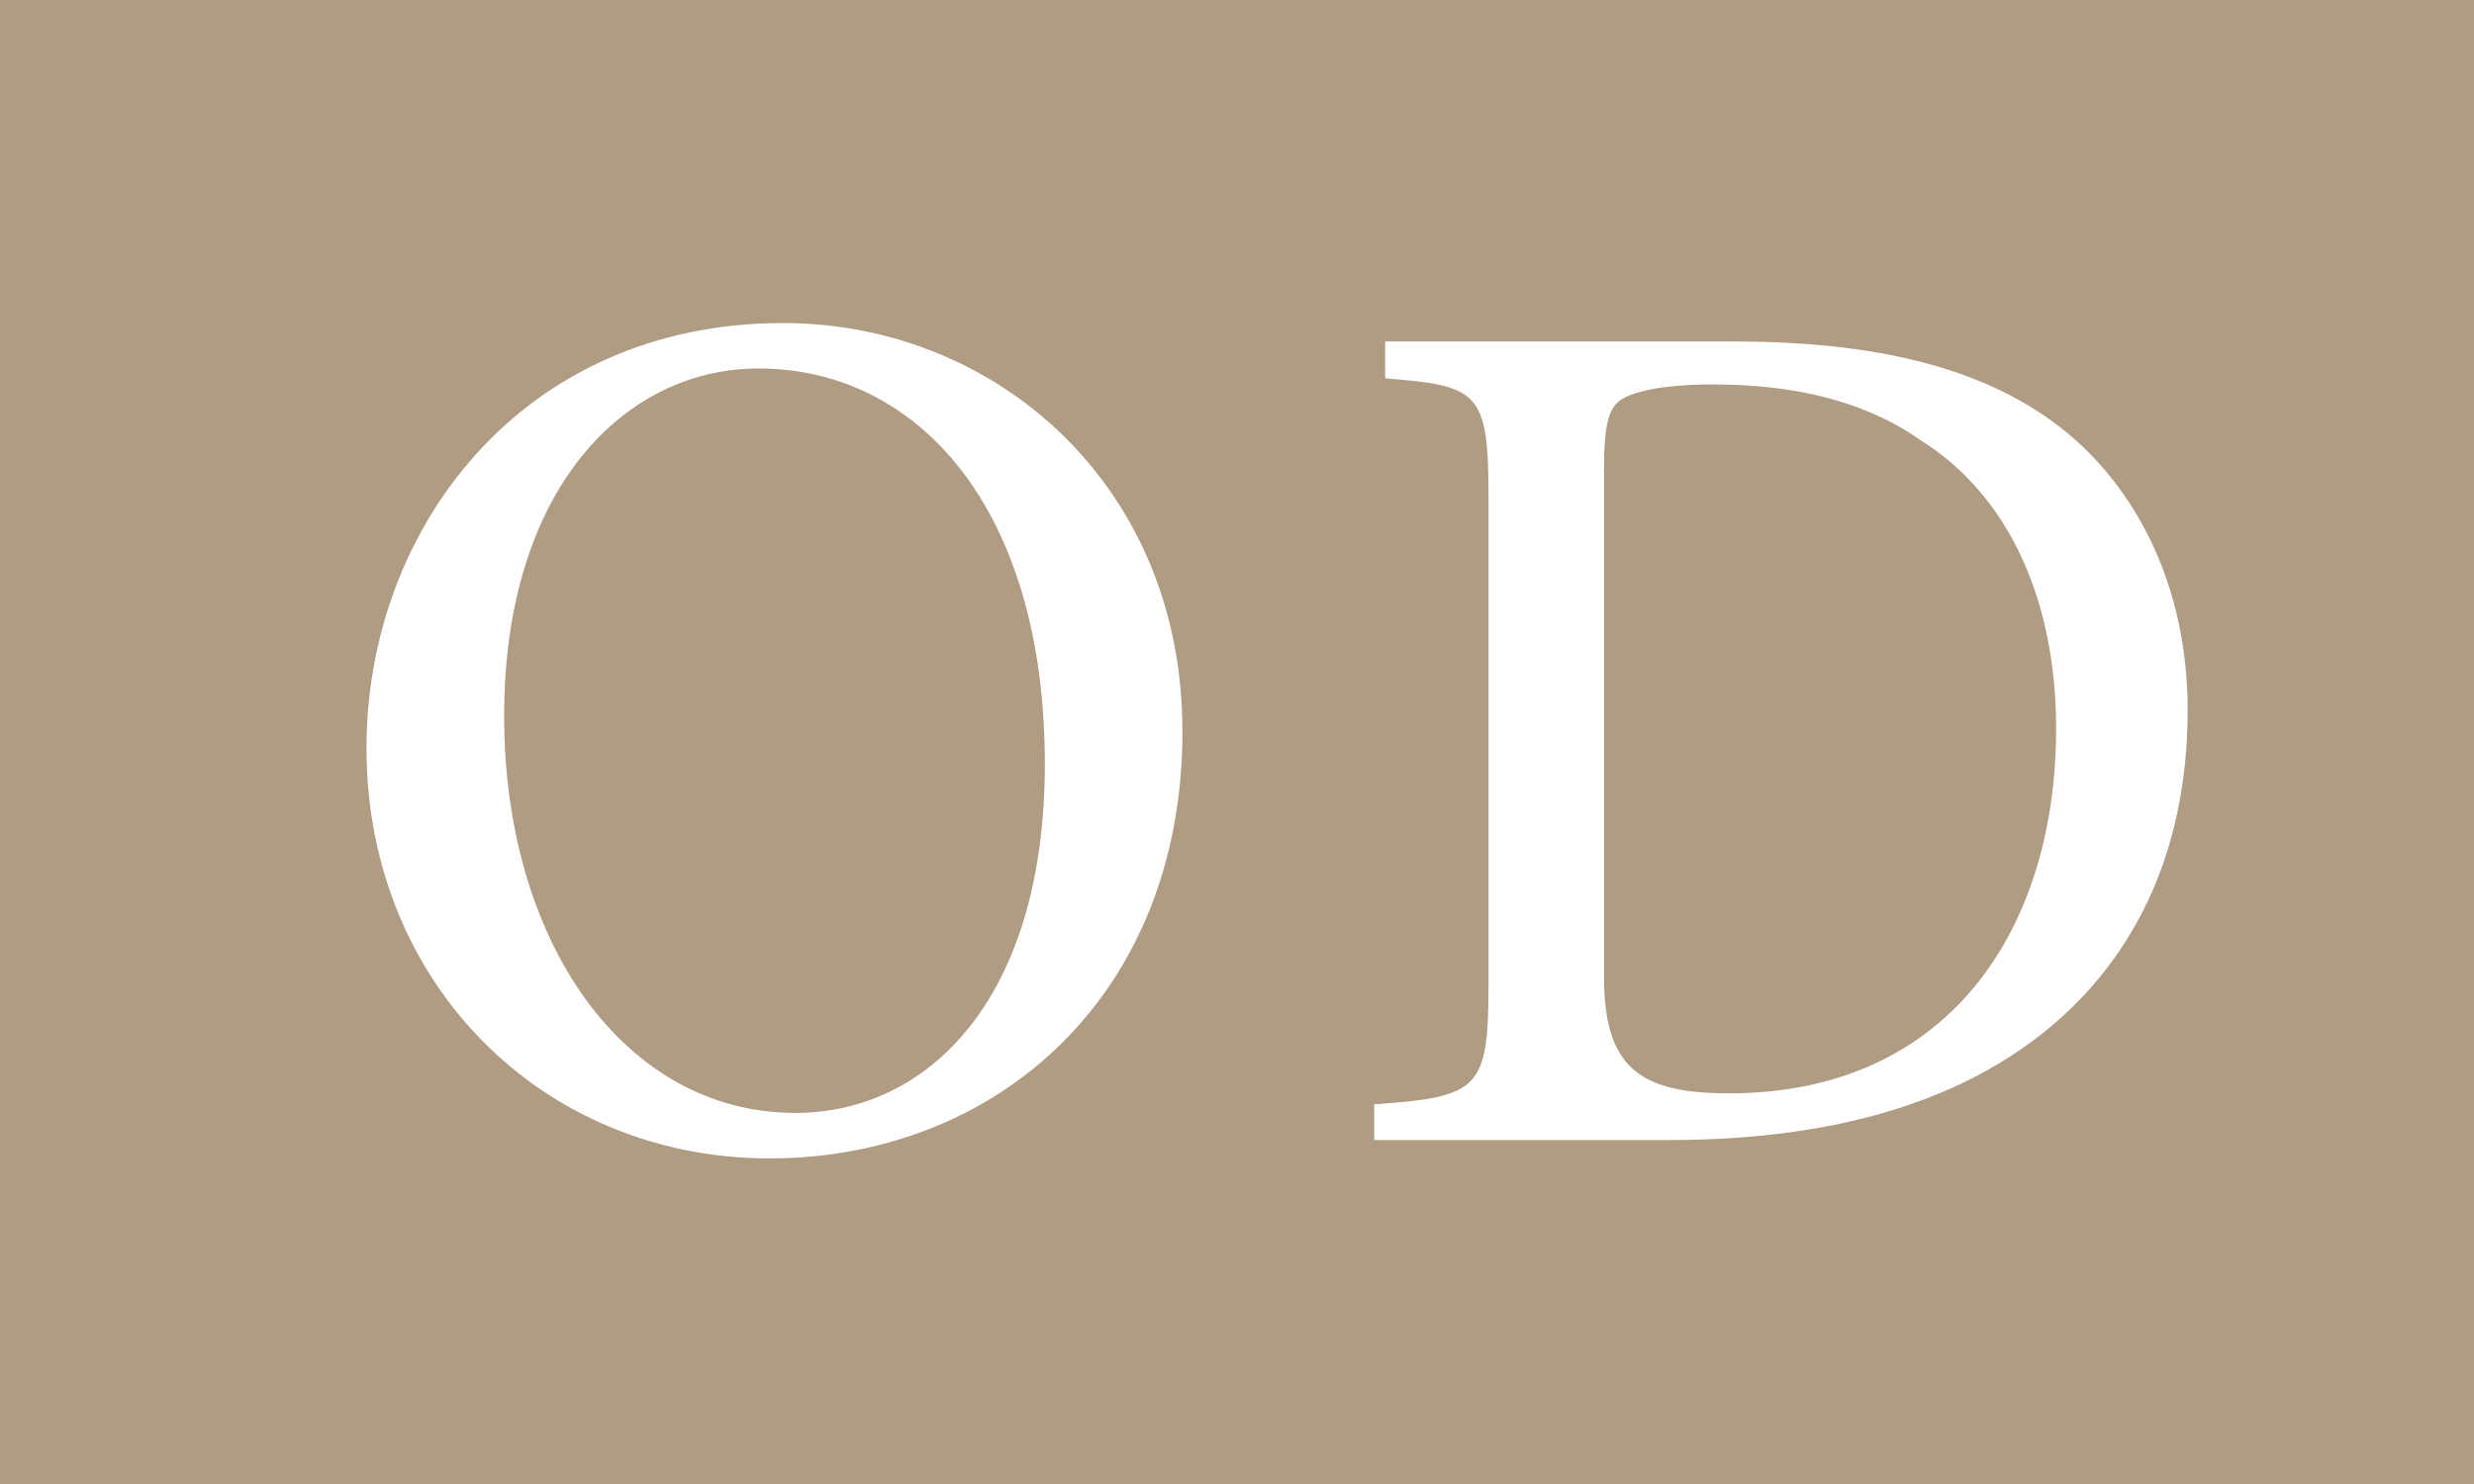 <svg xmlns="http://www.w3.org/2000/svg" width="36.865" height="22.119" viewBox="0 0 36.865 22.119"><g data-name="レイヤー_1"><path fill="#b09c83" d="M0 0h36.865v22.119H0z"/><path d="M17.62 10.894c0 3.955-2.784 6.372-6.153 6.372s-6.006-2.6-6.006-6.116c0-3.26 2.308-6.335 6.207-6.335 3.168 0 5.951 2.417 5.951 6.079zm-10.108-.22c0 3.37 1.795 5.914 4.34 5.914 1.977 0 3.717-1.703 3.717-5.2 0-3.827-1.905-5.896-4.266-5.896-1.996 0-3.791 1.795-3.791 5.182zm18.33-5.584c2.325 0 4.046.475 5.2 1.574.897.86 1.556 2.197 1.556 3.918 0 2.198-.86 3.827-2.252 4.89-1.373 1.043-3.223 1.52-5.475 1.52h-4.394v-.532c1.556-.11 1.703-.22 1.703-1.776V7.396c0-1.556-.147-1.648-1.54-1.757v-.55h5.202zm-1.941 9.466c0 1.373.548 1.74 1.867 1.74 3.26 0 4.87-2.436 4.87-5.439 0-1.868-.677-3.46-2.031-4.303-.806-.567-1.85-.824-3.076-.824-.77 0-1.21.11-1.392.238-.165.128-.238.348-.238 1.044v7.544z" fill="#fff"/></g></svg>